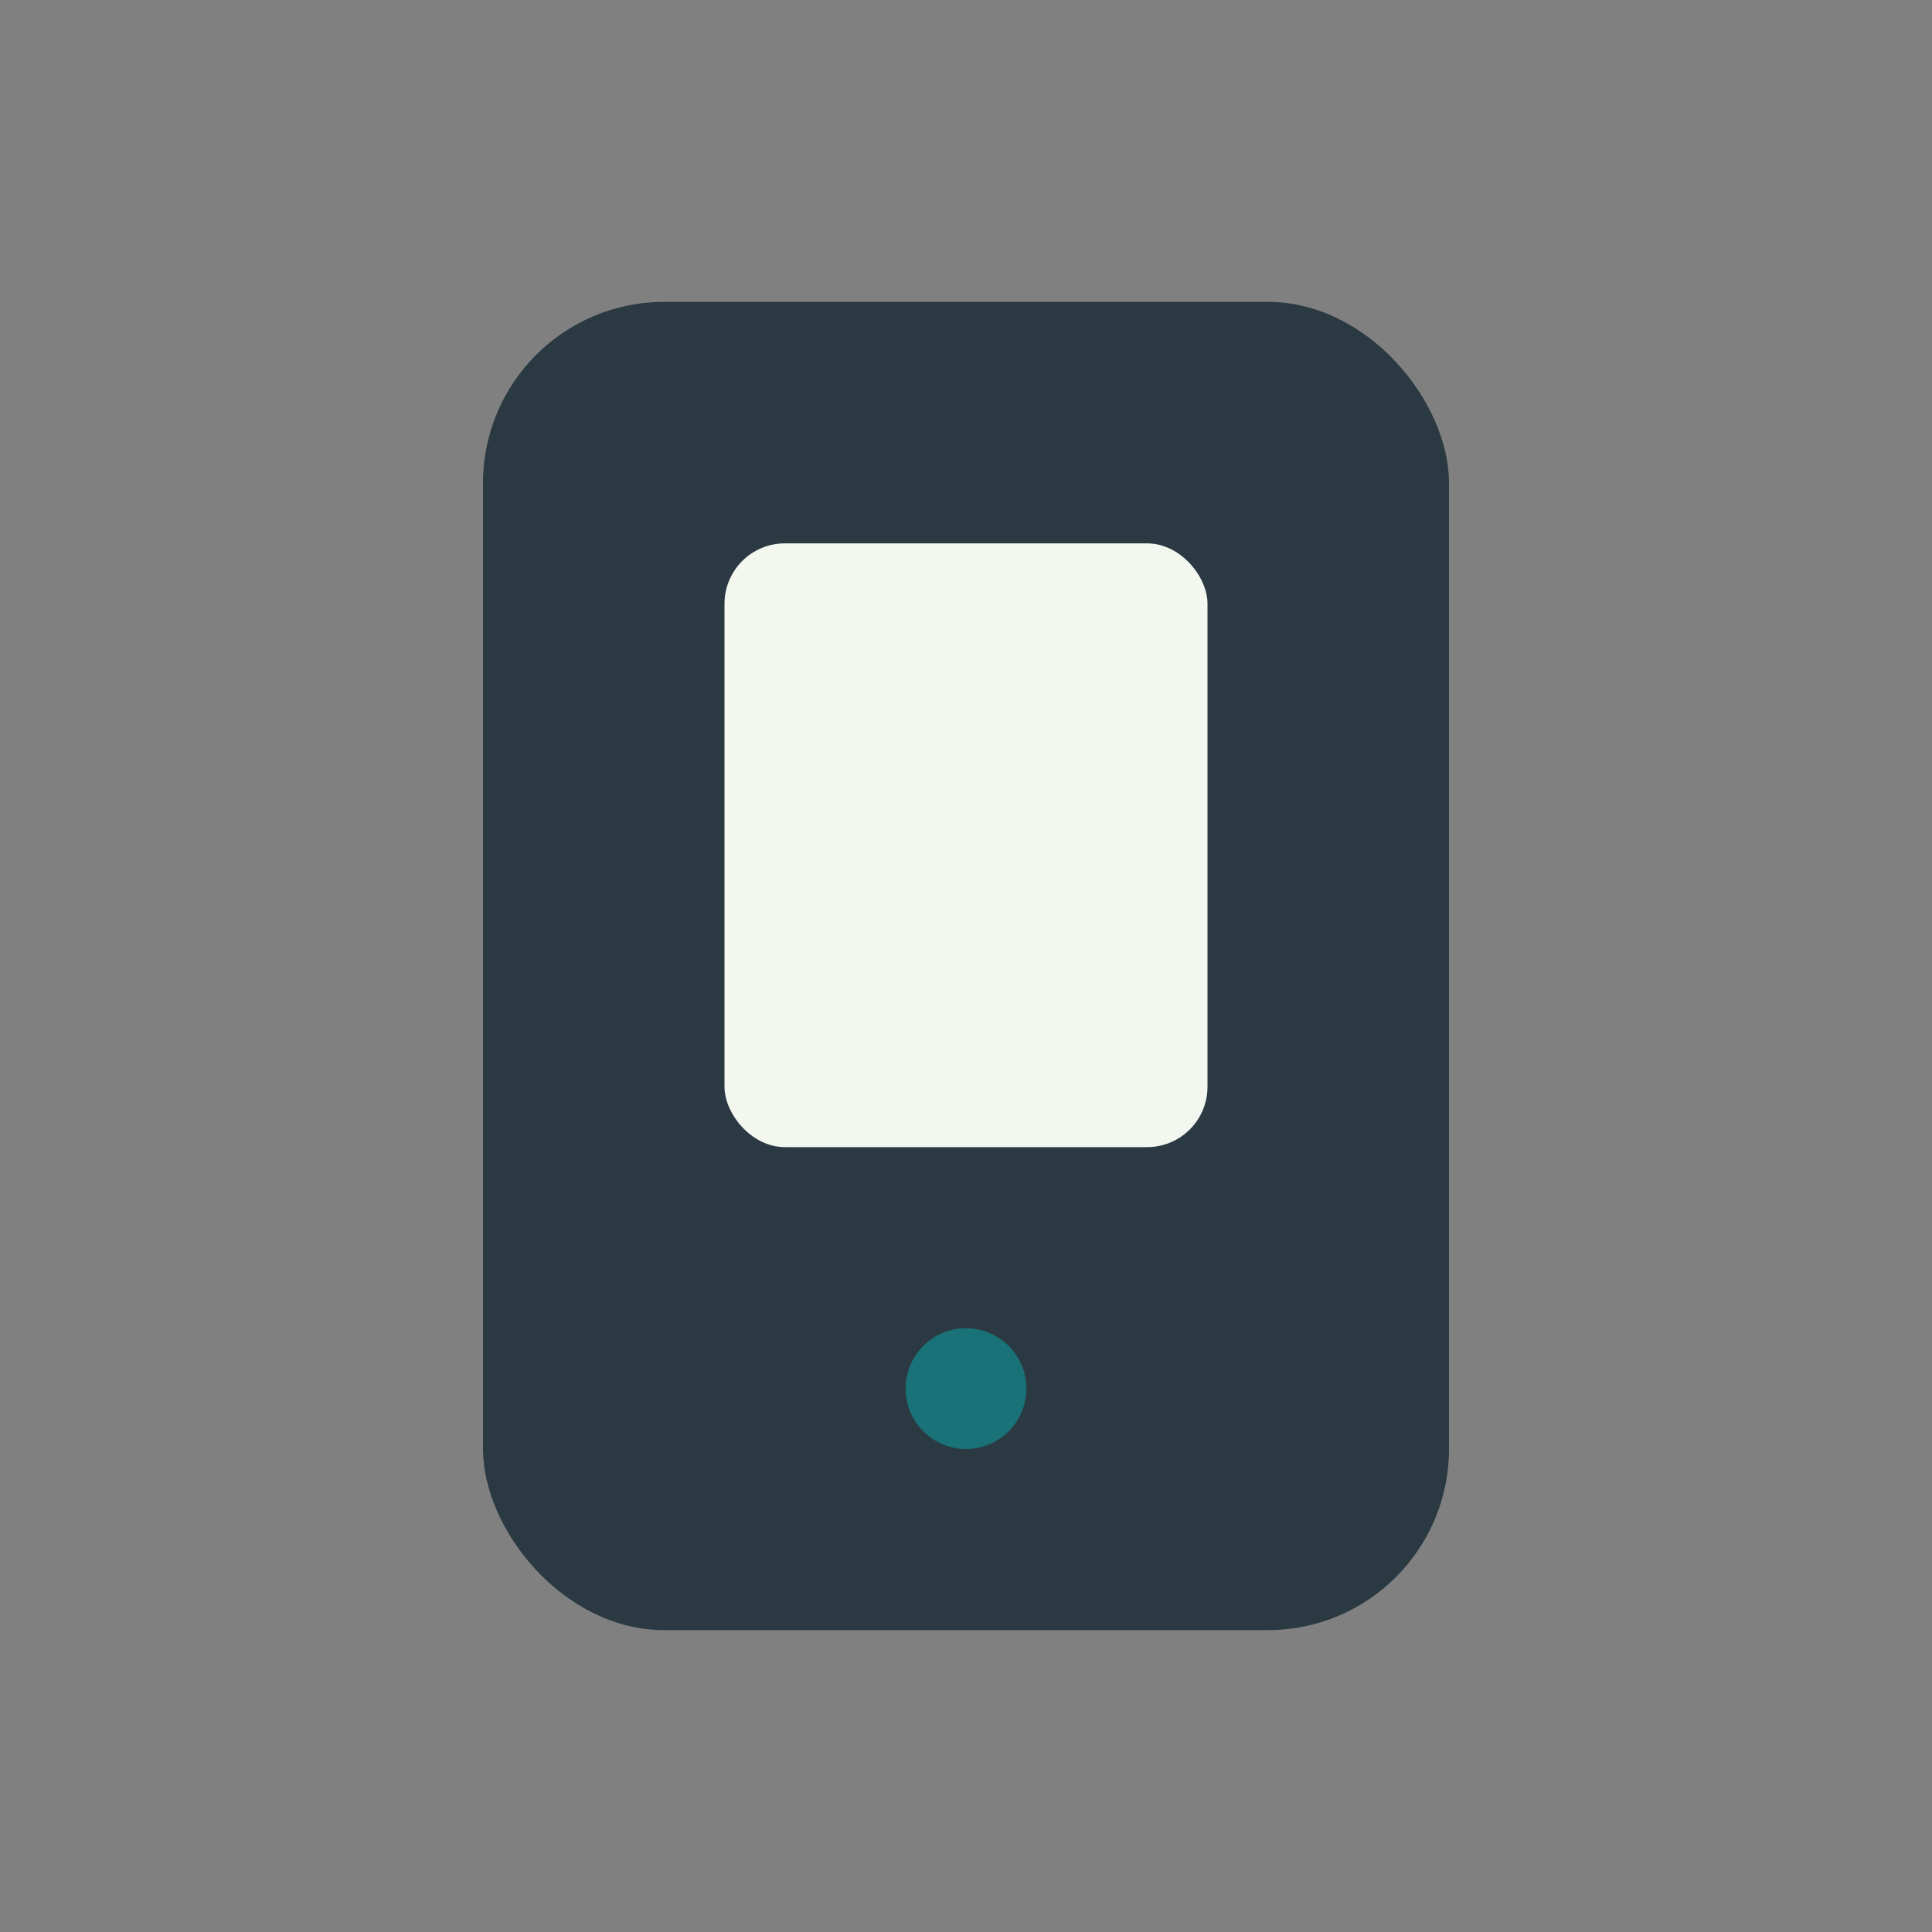 <?xml version="1.0" encoding="UTF-8"?>
<svg xmlns="http://www.w3.org/2000/svg" width="32" height="32" viewBox="0 0 32 32"><rect x="0" y="0" width="32" height="32" fill="#808080" stroke="none"/><rect x="8" y="5" width="16" height="22" rx="3" fill="#2B3A42"/><rect x="12" y="9" width="8" height="10" rx="1" fill="#F3F7F0"/><circle cx="16" cy="23" r="1" fill="#197278"/></svg>